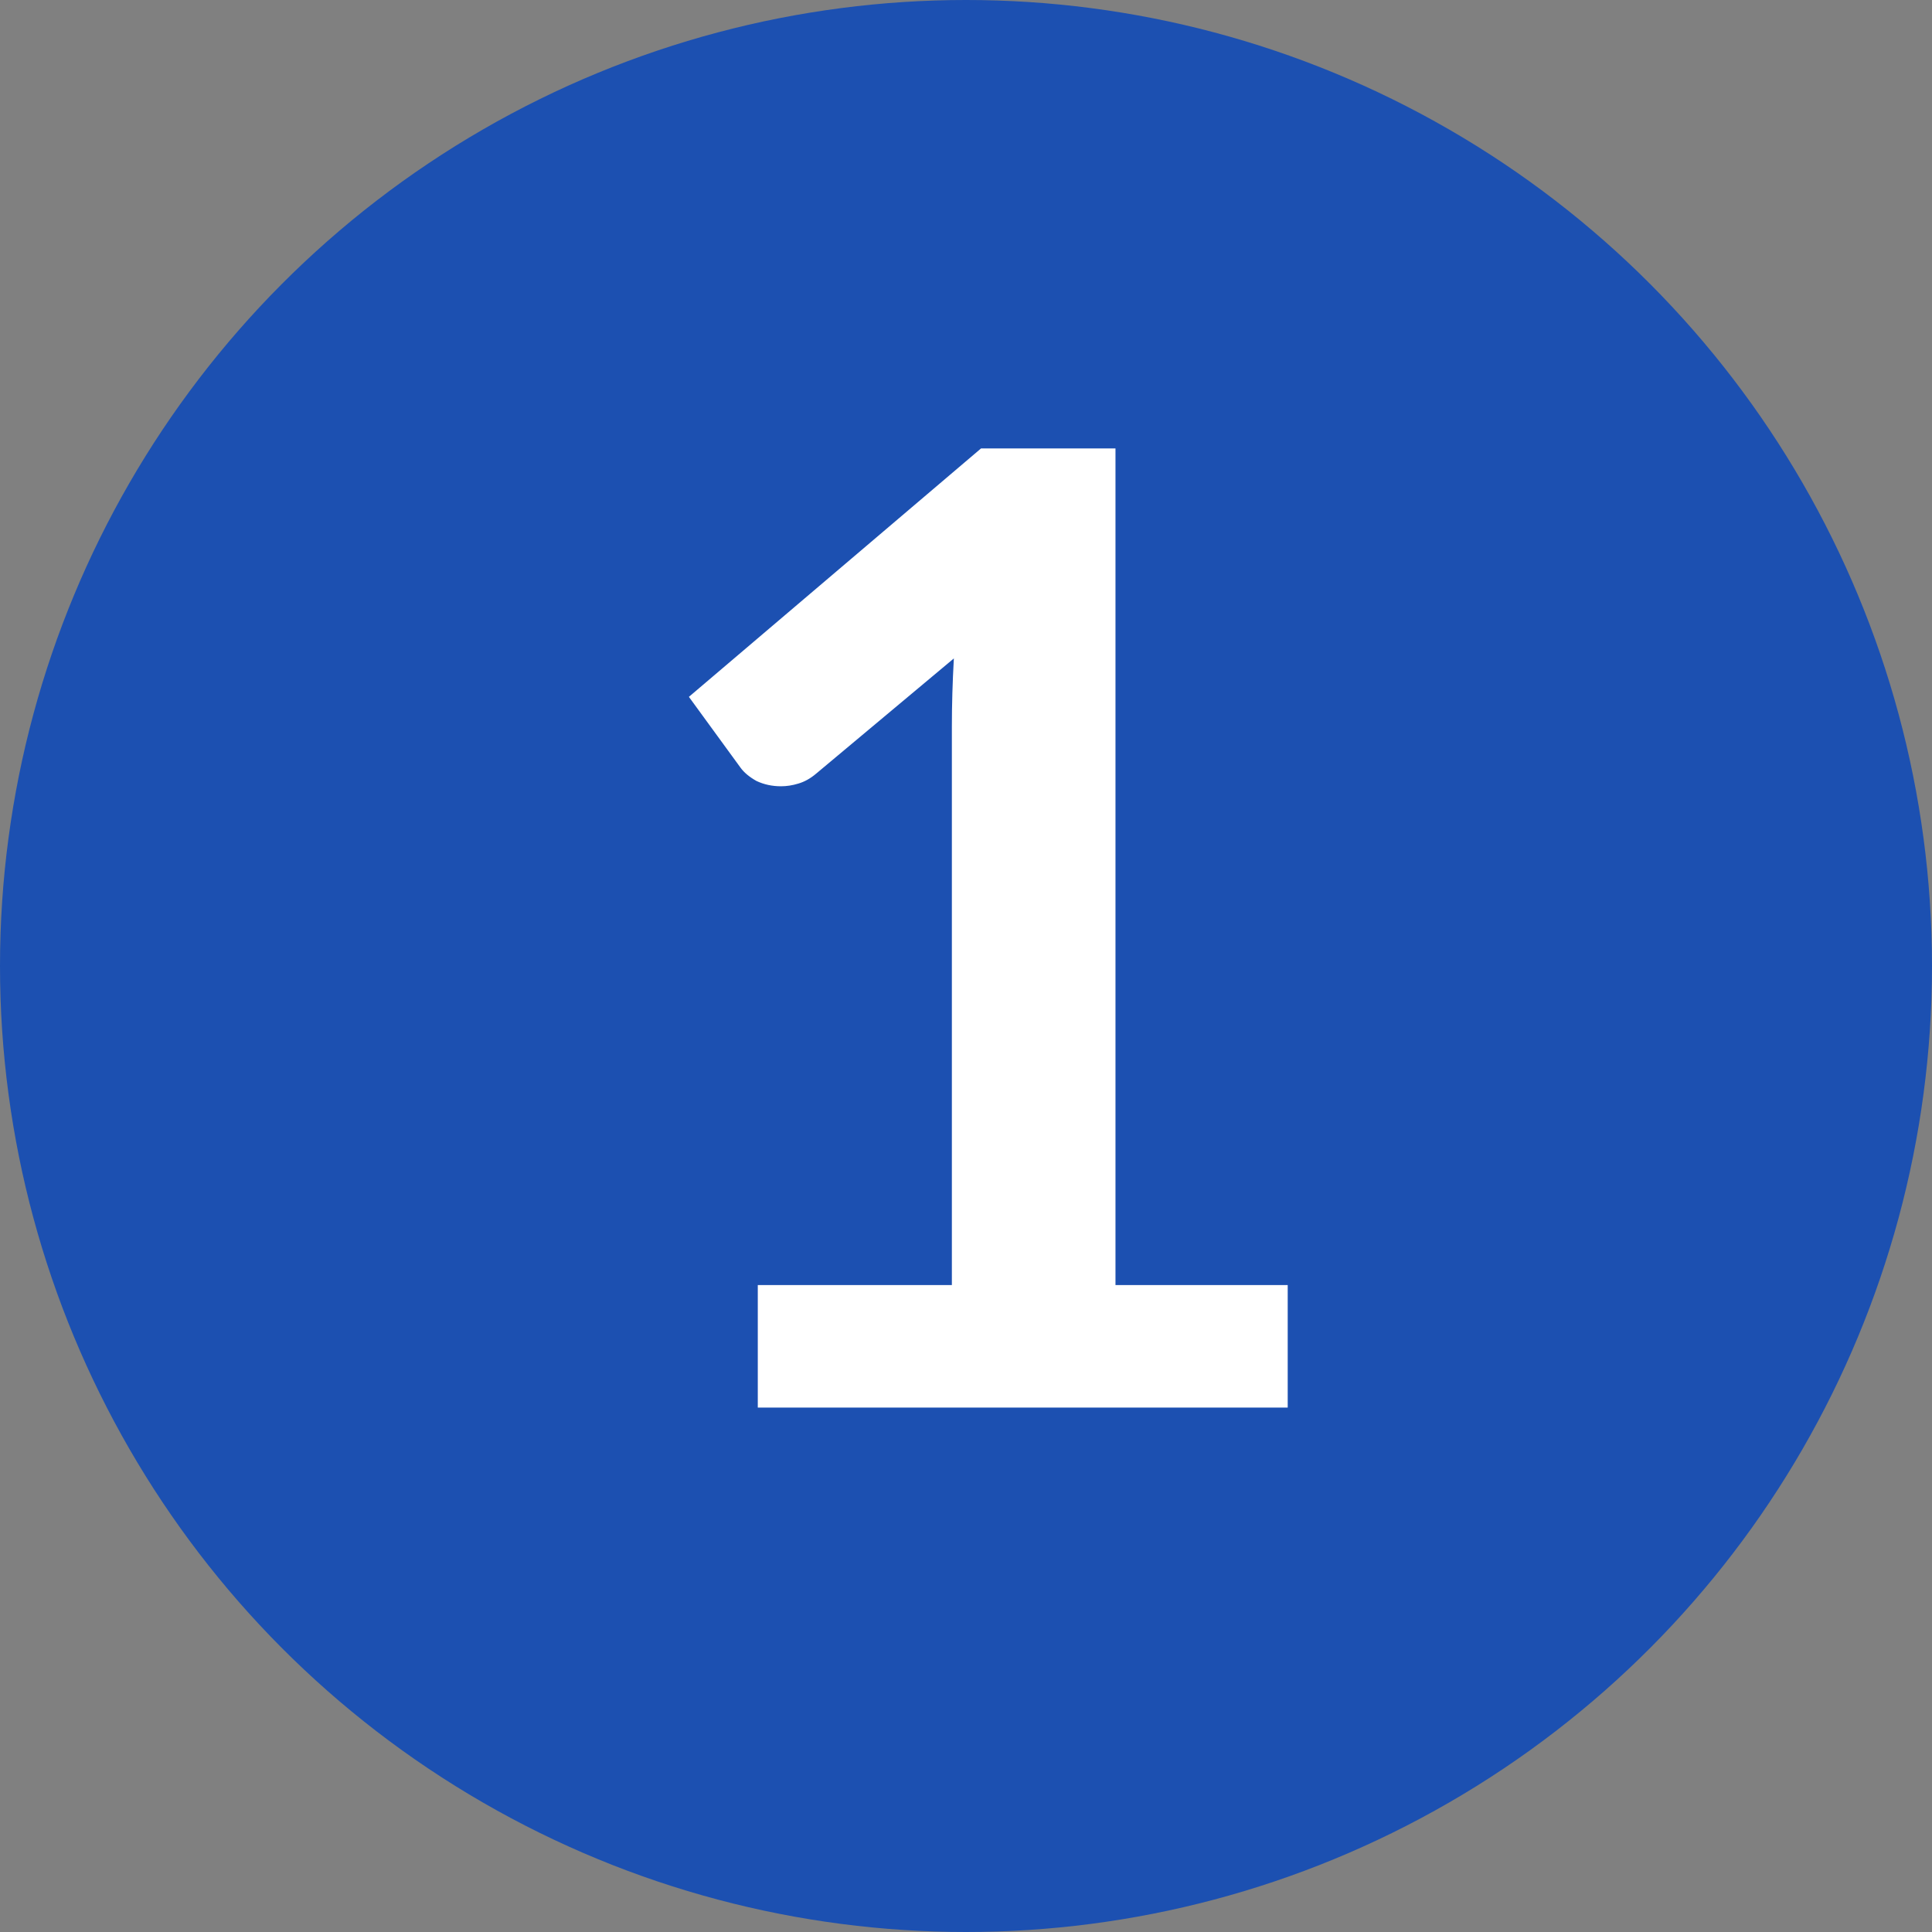 <?xml version="1.0" encoding="UTF-8"?>
<svg xmlns="http://www.w3.org/2000/svg" width="70" height="70" viewBox="0 0 70 70" fill="none">
  <rect x="0" y="0" width="70" height="70" fill="#808080" stroke="none"/>
  <circle cx="35" cy="35" r="35" fill="#1C50B1"></circle>
  <path d="M27.456 46.56H34.488V26.328C34.488 25.544 34.512 24.72 34.56 23.856L29.568 28.032C29.36 28.208 29.144 28.328 28.92 28.392C28.712 28.456 28.504 28.488 28.296 28.488C27.976 28.488 27.68 28.424 27.408 28.296C27.152 28.152 26.96 27.992 26.832 27.816L24.96 25.248L35.544 16.248H40.416V46.56H46.656V51H27.456V46.56Z" fill="white"></path>
</svg>
